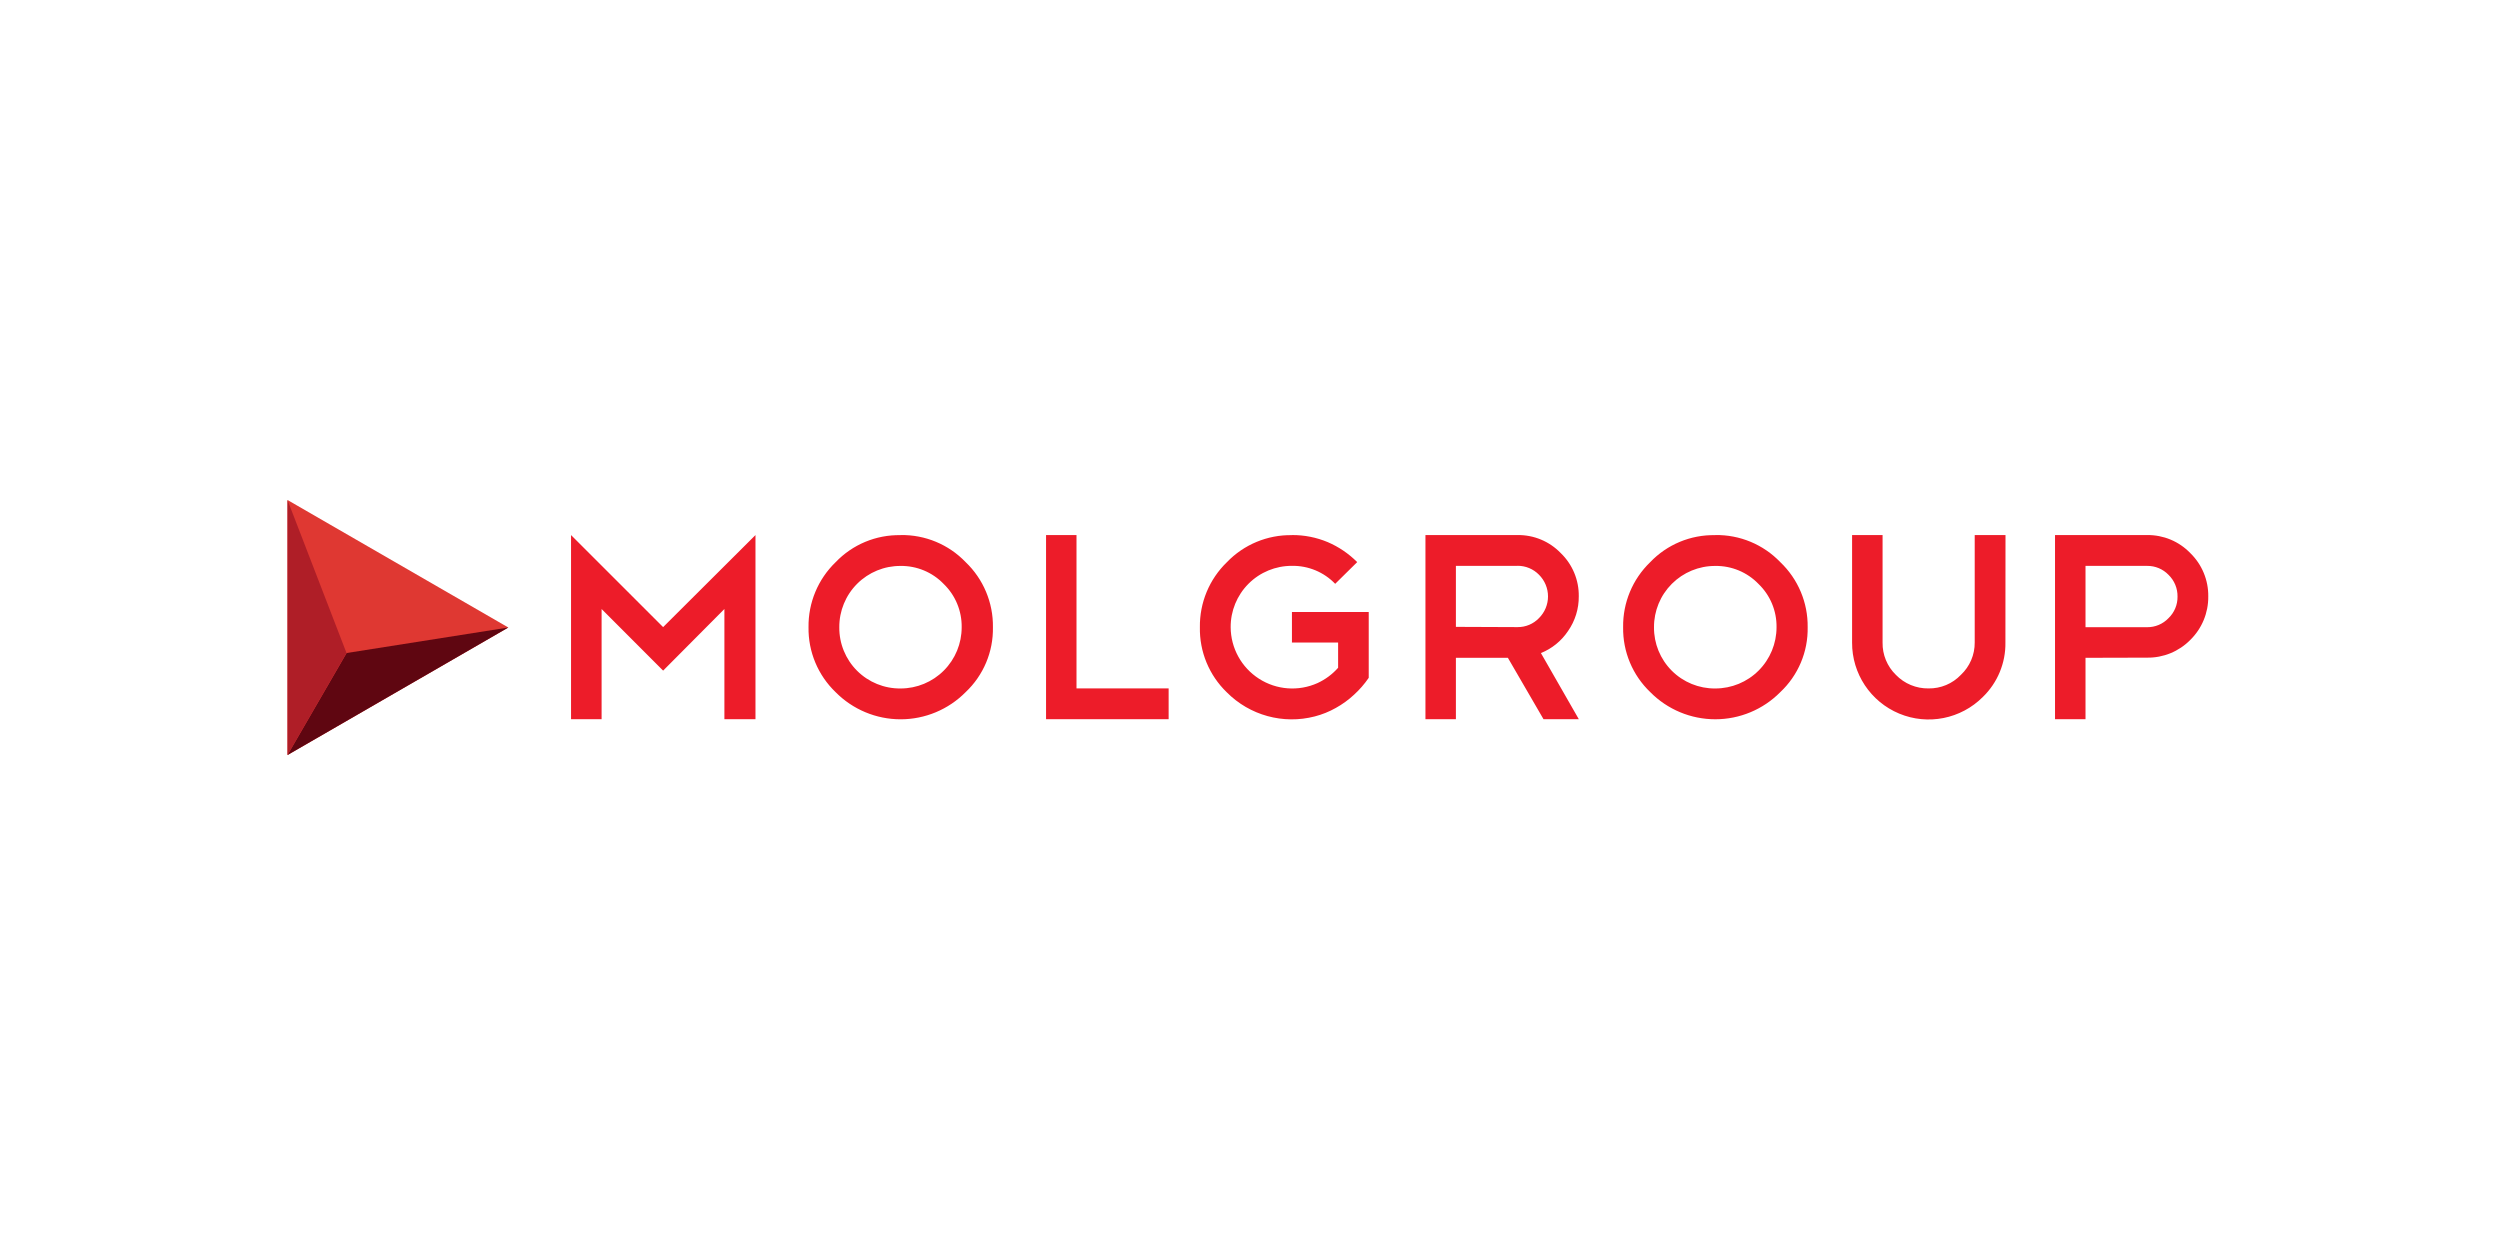 <svg xmlns="http://www.w3.org/2000/svg" xmlns:xlink="http://www.w3.org/1999/xlink" width="200px" height="100px" viewBox="0 0 200 100"><title>logo-molgroup1@1x</title><desc>Created with Sketch.</desc><g id="Page-1" stroke="none" stroke-width="1" fill="none" fill-rule="evenodd"><g id="mol_logo" transform="translate(23, 40)" fill-rule="nonzero"><polygon id="Path" fill="#DF3832" points="0 0 0 20.403 17.666 10.2"></polygon><polygon id="Path" fill="#5F0611" points="4.729 12.242 0 20.403 17.666 10.2"></polygon><polygon id="Path" fill="#AF1E27" points="0 0 0 20.403 4.722 12.242"></polygon><path d="M25.128,8.721 L25.128,17.534 L22.683,17.534 L22.683,2.805 L30.05,10.169 L37.438,2.805 L37.438,17.534 L34.952,17.534 L34.952,8.721 L30.05,13.65 L25.128,8.721 Z M49.053,2.805 C51.011,2.772 52.894,3.556 54.249,4.969 C55.669,6.326 56.461,8.213 56.434,10.176 C56.471,12.139 55.678,14.026 54.249,15.373 C52.876,16.762 51.003,17.544 49.049,17.544 C47.096,17.544 45.223,16.762 43.849,15.373 C42.436,14.017 41.65,12.134 41.682,10.176 C41.656,8.218 42.441,6.336 43.849,4.976 C45.204,3.557 47.092,2.772 49.053,2.812 L49.053,2.805 Z M49.053,5.275 C47.749,5.266 46.497,5.779 45.574,6.7 C44.652,7.621 44.137,8.873 44.144,10.176 C44.13,11.481 44.642,12.737 45.565,13.66 C46.488,14.582 47.744,15.093 49.049,15.078 C50.348,15.078 51.593,14.561 52.509,13.641 C53.426,12.721 53.938,11.475 53.934,10.176 C53.952,8.872 53.43,7.619 52.492,6.713 C51.588,5.776 50.337,5.256 49.036,5.275 L49.053,5.275 Z M60.684,2.805 L63.12,2.805 L63.12,15.071 L70.491,15.071 L70.491,17.534 L60.684,17.534 L60.684,2.805 L60.684,2.805 Z M80.355,2.805 C81.34,2.797 82.316,2.99 83.224,3.372 C84.103,3.749 84.901,4.292 85.575,4.969 L83.815,6.706 C82.912,5.766 81.658,5.245 80.355,5.268 C79.052,5.262 77.801,5.778 76.88,6.7 C75.96,7.622 75.446,8.873 75.453,10.176 C75.462,11.845 76.314,13.395 77.718,14.297 C79.121,15.199 80.886,15.329 82.407,14.644 C83.033,14.355 83.592,13.939 84.049,13.422 L84.049,11.401 L80.355,11.401 L80.355,8.958 L86.498,8.958 L86.498,14.226 C86.158,14.722 85.762,15.178 85.317,15.583 C84.878,15.991 84.39,16.344 83.866,16.635 C83.338,16.933 82.773,17.161 82.186,17.313 C79.66,17.97 76.975,17.234 75.138,15.38 C73.73,14.019 72.952,12.134 72.991,10.176 C72.964,8.219 73.745,6.338 75.151,4.976 C76.509,3.563 78.395,2.778 80.355,2.812 L80.355,2.805 Z M100.48,17.534 L97.631,12.625 L93.472,12.625 L93.472,17.534 L91.036,17.534 L91.036,2.805 L98.401,2.805 C99.704,2.786 100.956,3.308 101.86,4.247 C102.797,5.151 103.319,6.402 103.302,7.703 C103.312,8.698 103.011,9.67 102.441,10.485 C101.912,11.277 101.156,11.89 100.273,12.245 L103.306,17.537 L100.48,17.534 Z M98.397,5.268 L93.472,5.268 L93.472,10.149 L98.401,10.169 C99.049,10.177 99.672,9.915 100.12,9.447 C100.581,8.988 100.841,8.364 100.841,7.714 C100.841,7.063 100.581,6.439 100.12,5.98 C99.669,5.517 99.047,5.259 98.401,5.264 L98.397,5.268 Z M114.221,2.805 C116.18,2.771 118.065,3.556 119.421,4.969 C120.846,6.324 121.64,8.211 121.613,10.176 C121.651,12.141 120.854,14.029 119.421,15.373 C118.048,16.761 116.176,17.542 114.223,17.542 C112.27,17.542 110.398,16.761 109.025,15.373 C107.607,14.02 106.819,12.136 106.85,10.176 C106.822,8.218 107.605,6.336 109.014,4.976 C110.367,3.558 112.252,2.773 114.211,2.812 L114.221,2.805 Z M114.211,5.275 C112.911,5.272 111.664,5.788 110.746,6.708 C109.827,7.628 109.314,8.876 109.32,10.176 C109.307,11.48 109.819,12.734 110.741,13.656 C111.663,14.578 112.917,15.091 114.221,15.078 C115.522,15.08 116.77,14.565 117.69,13.645 C118.61,12.725 119.125,11.477 119.123,10.176 C119.142,8.871 118.619,7.617 117.678,6.713 C116.773,5.775 115.52,5.255 114.218,5.275 L114.211,5.275 Z M137.433,11.401 C137.458,13.039 136.805,14.615 135.629,15.756 C133.875,17.517 131.231,18.044 128.937,17.088 C126.642,16.133 125.153,13.886 125.167,11.401 L125.167,2.805 L127.606,2.805 L127.606,11.401 C127.588,12.374 127.974,13.31 128.671,13.989 C129.355,14.696 130.3,15.089 131.283,15.074 C132.26,15.089 133.198,14.696 133.871,13.989 C134.585,13.318 134.986,12.38 134.977,11.401 L134.977,2.805 L137.44,2.805 L137.433,11.401 Z M143.841,12.625 L143.841,17.534 L141.402,17.534 L141.402,2.805 L148.766,2.805 C150.068,2.787 151.32,3.309 152.223,4.247 C153.16,5.158 153.681,6.416 153.661,7.724 C153.674,9.028 153.154,10.281 152.223,11.194 C151.312,12.119 150.064,12.631 148.766,12.612 L143.841,12.625 Z M143.841,5.268 L143.841,10.176 L148.766,10.176 C149.413,10.184 150.033,9.922 150.479,9.454 C150.949,9.005 151.211,8.38 151.202,7.731 C151.213,7.075 150.953,6.444 150.482,5.987 C150.035,5.522 149.415,5.263 148.769,5.271 L143.841,5.268 Z" id="Shape" fill="#ED1C29"></path></g></g></svg>